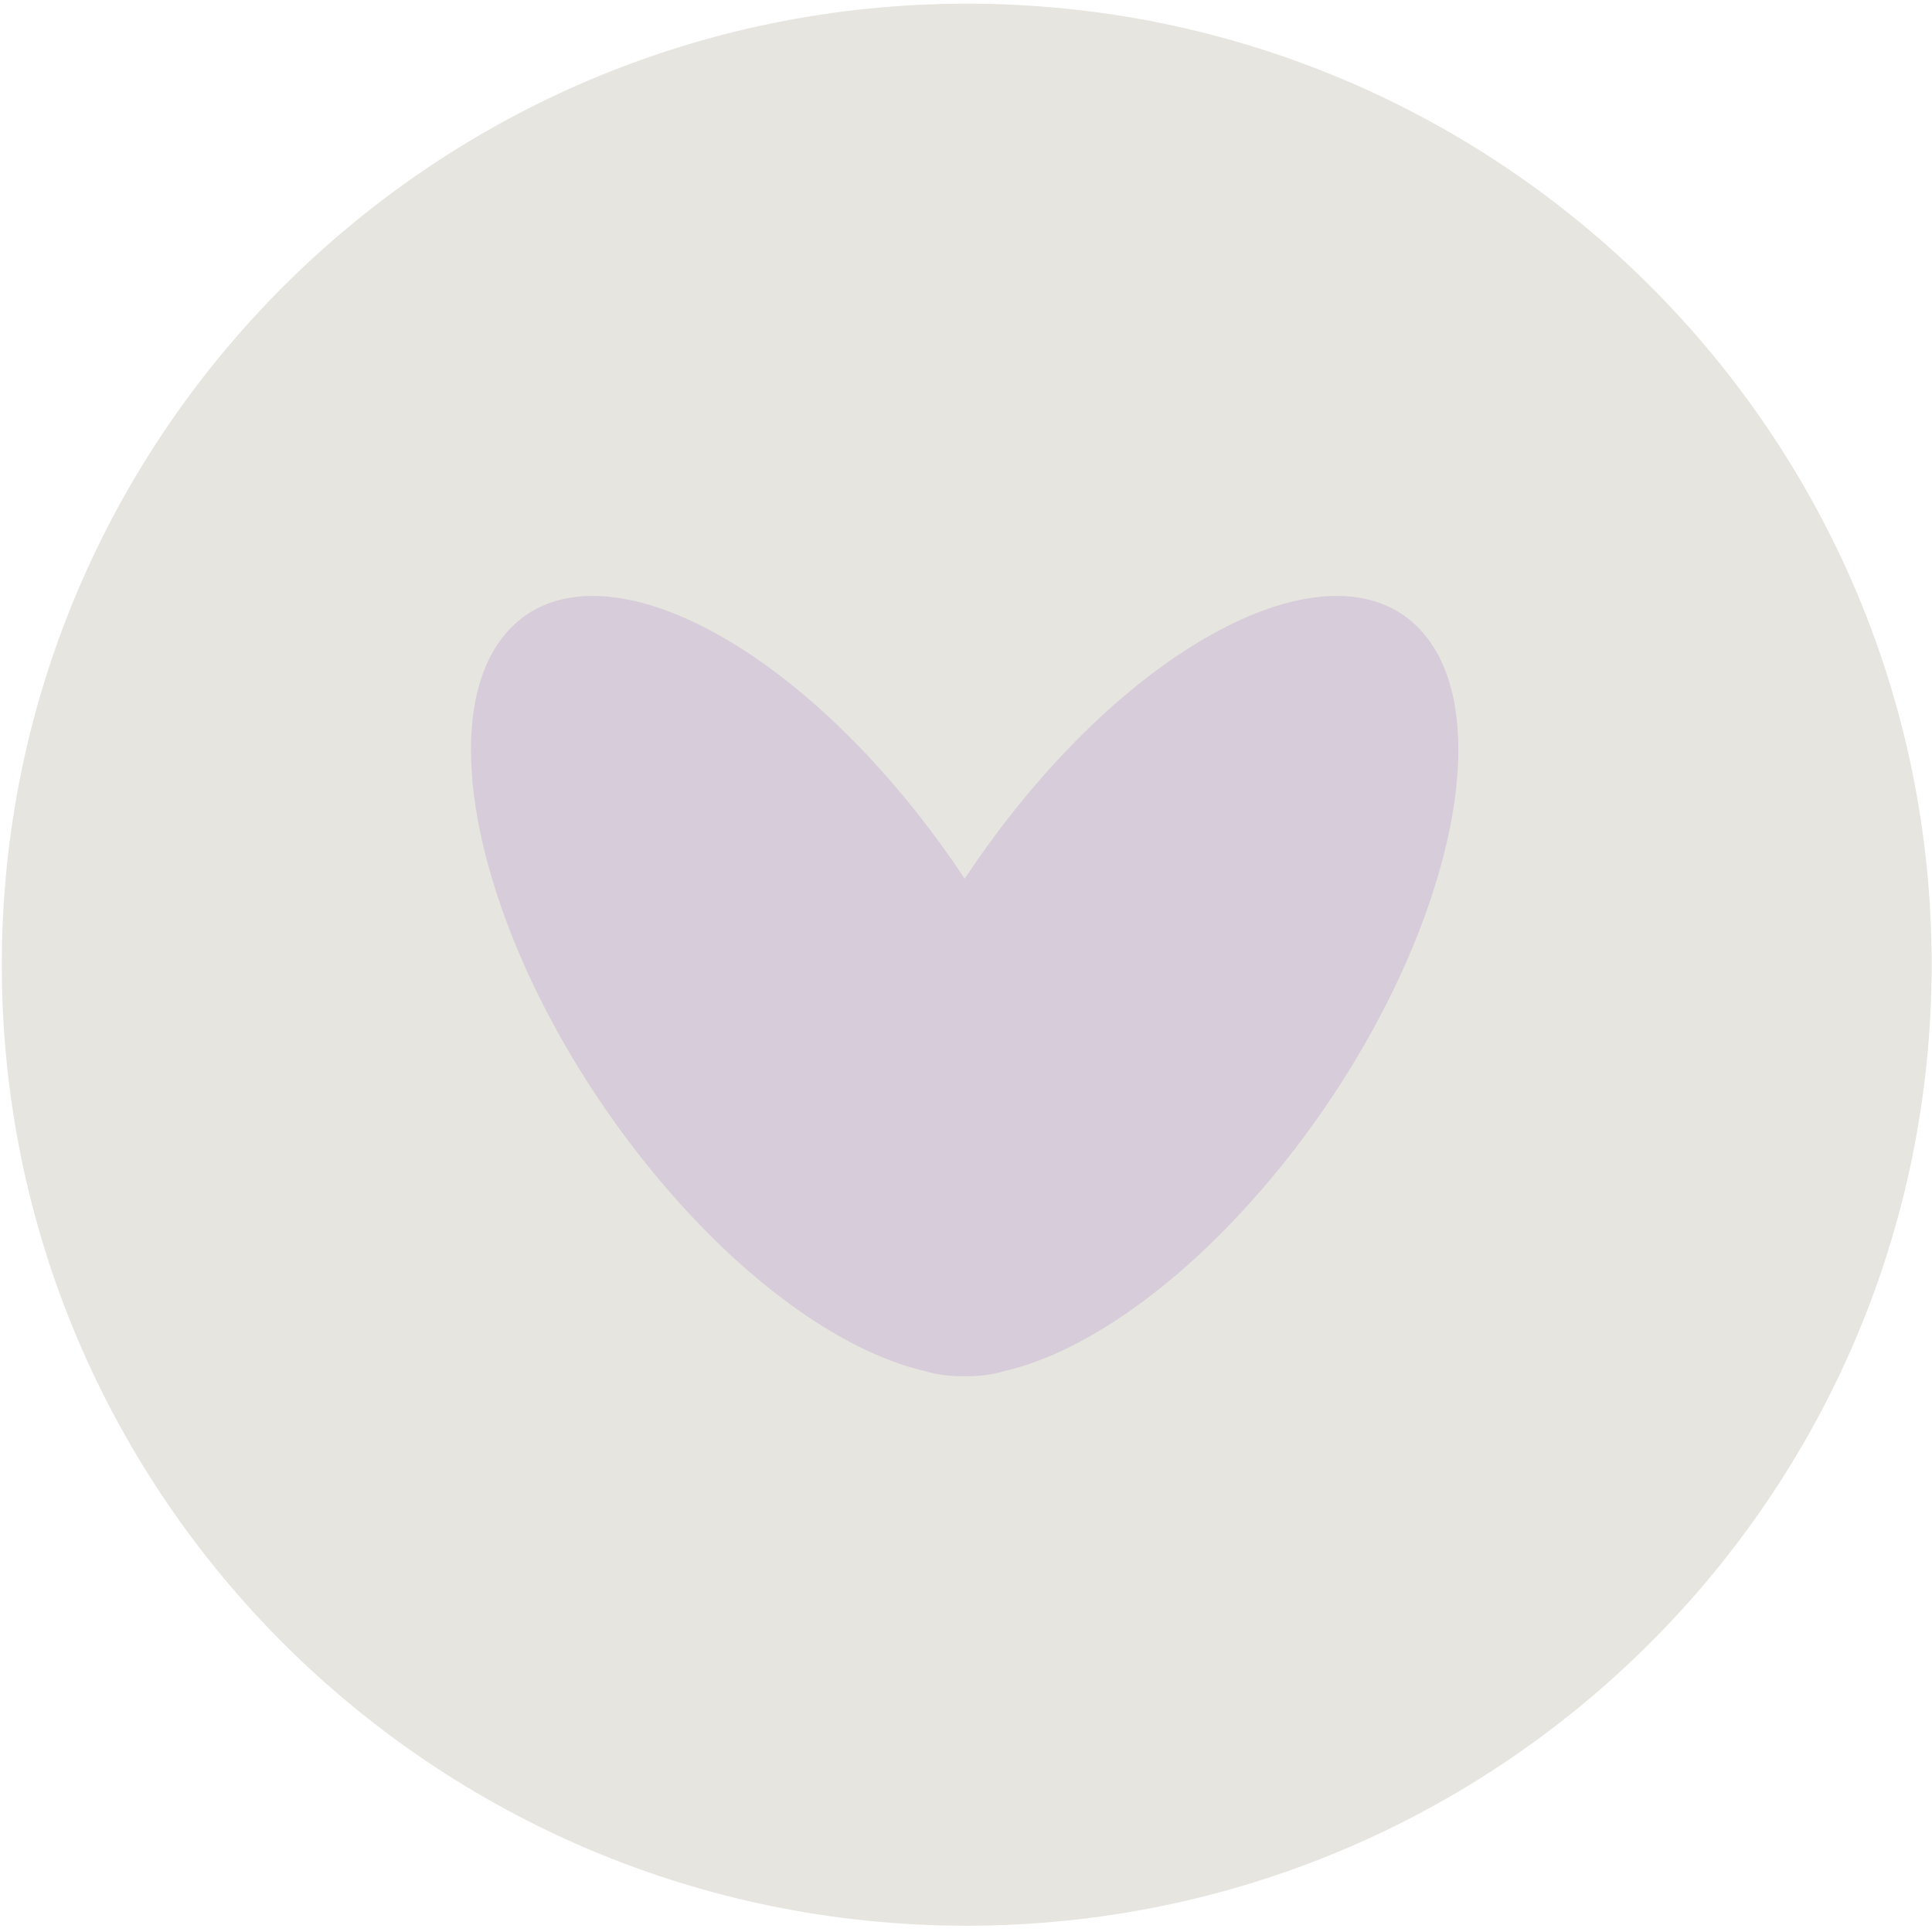 <?xml version="1.0" encoding="UTF-8"?> <svg xmlns="http://www.w3.org/2000/svg" width="201" height="201" viewBox="0 0 201 201" fill="none"><path d="M100.543 200.346C155.987 200.346 200.947 155.583 200.965 100.364C200.983 45.145 156.053 0.382 100.609 0.382C45.166 0.382 0.206 45.145 0.188 100.364C0.169 155.583 45.1 200.346 100.543 200.346Z" fill="#E6E5DF"></path><path d="M148.377 66.233C140.505 56.276 121.219 64.484 105.318 84.578C103.547 86.82 101.91 89.085 100.362 91.418C98.837 89.108 97.178 86.82 95.406 84.578C79.506 64.484 60.242 56.276 52.347 66.233C44.476 76.19 50.957 100.545 66.857 120.617C76.501 132.794 87.377 140.599 96.213 142.639C97.492 143.021 98.882 143.2 100.362 143.178C101.842 143.2 103.233 143.021 104.511 142.639C113.347 140.599 124.224 132.772 133.867 120.617C149.745 100.523 156.249 76.168 148.377 66.233Z" fill="#D7CCD9"></path></svg> 
